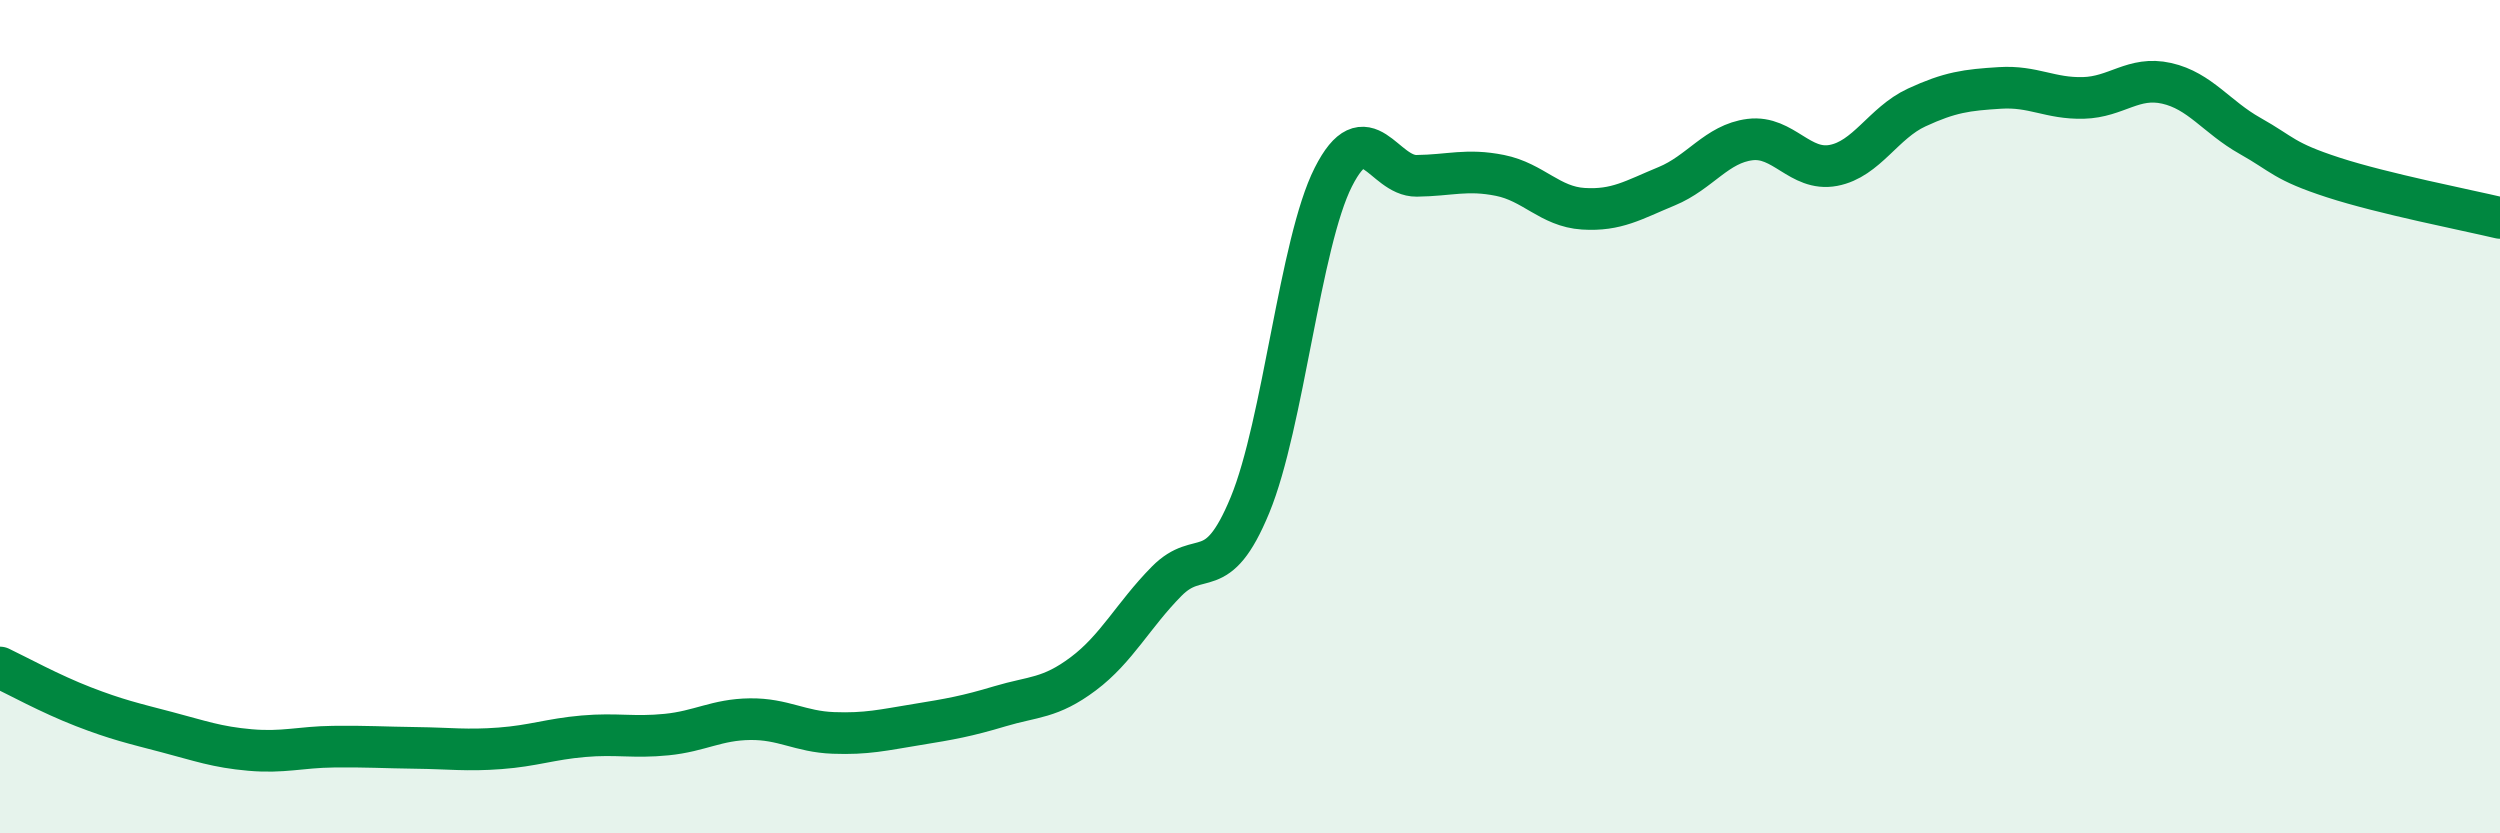 
    <svg width="60" height="20" viewBox="0 0 60 20" xmlns="http://www.w3.org/2000/svg">
      <path
        d="M 0,16.02 C 0.4,16.21 1.2,16.65 2,16.96 C 2.8,17.27 3.2,17.36 4,17.57 C 4.8,17.78 5.2,17.93 6,18 C 6.8,18.07 7.2,17.93 8,17.92 C 8.8,17.91 9.2,17.94 10,17.95 C 10.8,17.96 11.2,18.02 12,17.96 C 12.8,17.9 13.2,17.74 14,17.67 C 14.8,17.6 15.2,17.71 16,17.63 C 16.8,17.55 17.2,17.27 18,17.26 C 18.8,17.25 19.2,17.56 20,17.59 C 20.8,17.62 21.2,17.52 22,17.39 C 22.8,17.26 23.2,17.19 24,16.95 C 24.8,16.71 25.2,16.77 26,16.17 C 26.8,15.57 27.2,14.76 28,13.95 C 28.8,13.14 29.2,14.06 30,12.12 C 30.8,10.18 31.2,5.83 32,4.25 C 32.8,2.67 33.2,4.23 34,4.22 C 34.8,4.21 35.2,4.05 36,4.21 C 36.8,4.37 37.2,4.96 38,5.01 C 38.8,5.06 39.2,4.8 40,4.47 C 40.8,4.14 41.2,3.45 42,3.35 C 42.8,3.25 43.2,4.12 44,3.97 C 44.8,3.82 45.2,2.95 46,2.58 C 46.8,2.21 47.2,2.16 48,2.11 C 48.8,2.06 49.2,2.37 50,2.35 C 50.8,2.33 51.2,1.82 52,2 C 52.8,2.18 53.2,2.81 54,3.26 C 54.8,3.71 54.8,3.87 56,4.26 C 57.2,4.65 59.2,5.04 60,5.23L60 20L0 20Z"
        fill="#008740"
        opacity="0.1"
        stroke-linecap="round"
        stroke-linejoin="round"
      />
      <path
        d="M 0,16.02 C 0.4,16.21 1.2,16.65 2,16.96 C 2.8,17.27 3.2,17.36 4,17.57 C 4.8,17.78 5.2,17.93 6,18 C 6.8,18.07 7.2,17.93 8,17.92 C 8.8,17.91 9.2,17.94 10,17.95 C 10.8,17.96 11.2,18.02 12,17.96 C 12.8,17.9 13.2,17.74 14,17.67 C 14.8,17.6 15.2,17.71 16,17.63 C 16.8,17.55 17.2,17.27 18,17.26 C 18.8,17.25 19.2,17.56 20,17.59 C 20.8,17.62 21.2,17.52 22,17.39 C 22.8,17.26 23.2,17.19 24,16.95 C 24.8,16.71 25.2,16.77 26,16.17 C 26.8,15.57 27.2,14.76 28,13.95 C 28.8,13.14 29.2,14.06 30,12.12 C 30.8,10.18 31.2,5.83 32,4.25 C 32.8,2.67 33.2,4.23 34,4.22 C 34.8,4.21 35.2,4.05 36,4.21 C 36.8,4.37 37.2,4.96 38,5.01 C 38.8,5.06 39.2,4.8 40,4.47 C 40.8,4.14 41.2,3.45 42,3.35 C 42.8,3.25 43.2,4.12 44,3.97 C 44.8,3.82 45.2,2.95 46,2.58 C 46.8,2.21 47.2,2.16 48,2.11 C 48.8,2.06 49.2,2.37 50,2.35 C 50.8,2.33 51.2,1.82 52,2 C 52.8,2.18 53.2,2.81 54,3.26 C 54.8,3.71 54.8,3.87 56,4.26 C 57.2,4.65 59.2,5.04 60,5.23"
        stroke="#008740"
        stroke-width="1"
        fill="none"
        stroke-linecap="round"
        stroke-linejoin="round"
      />
    </svg>
  